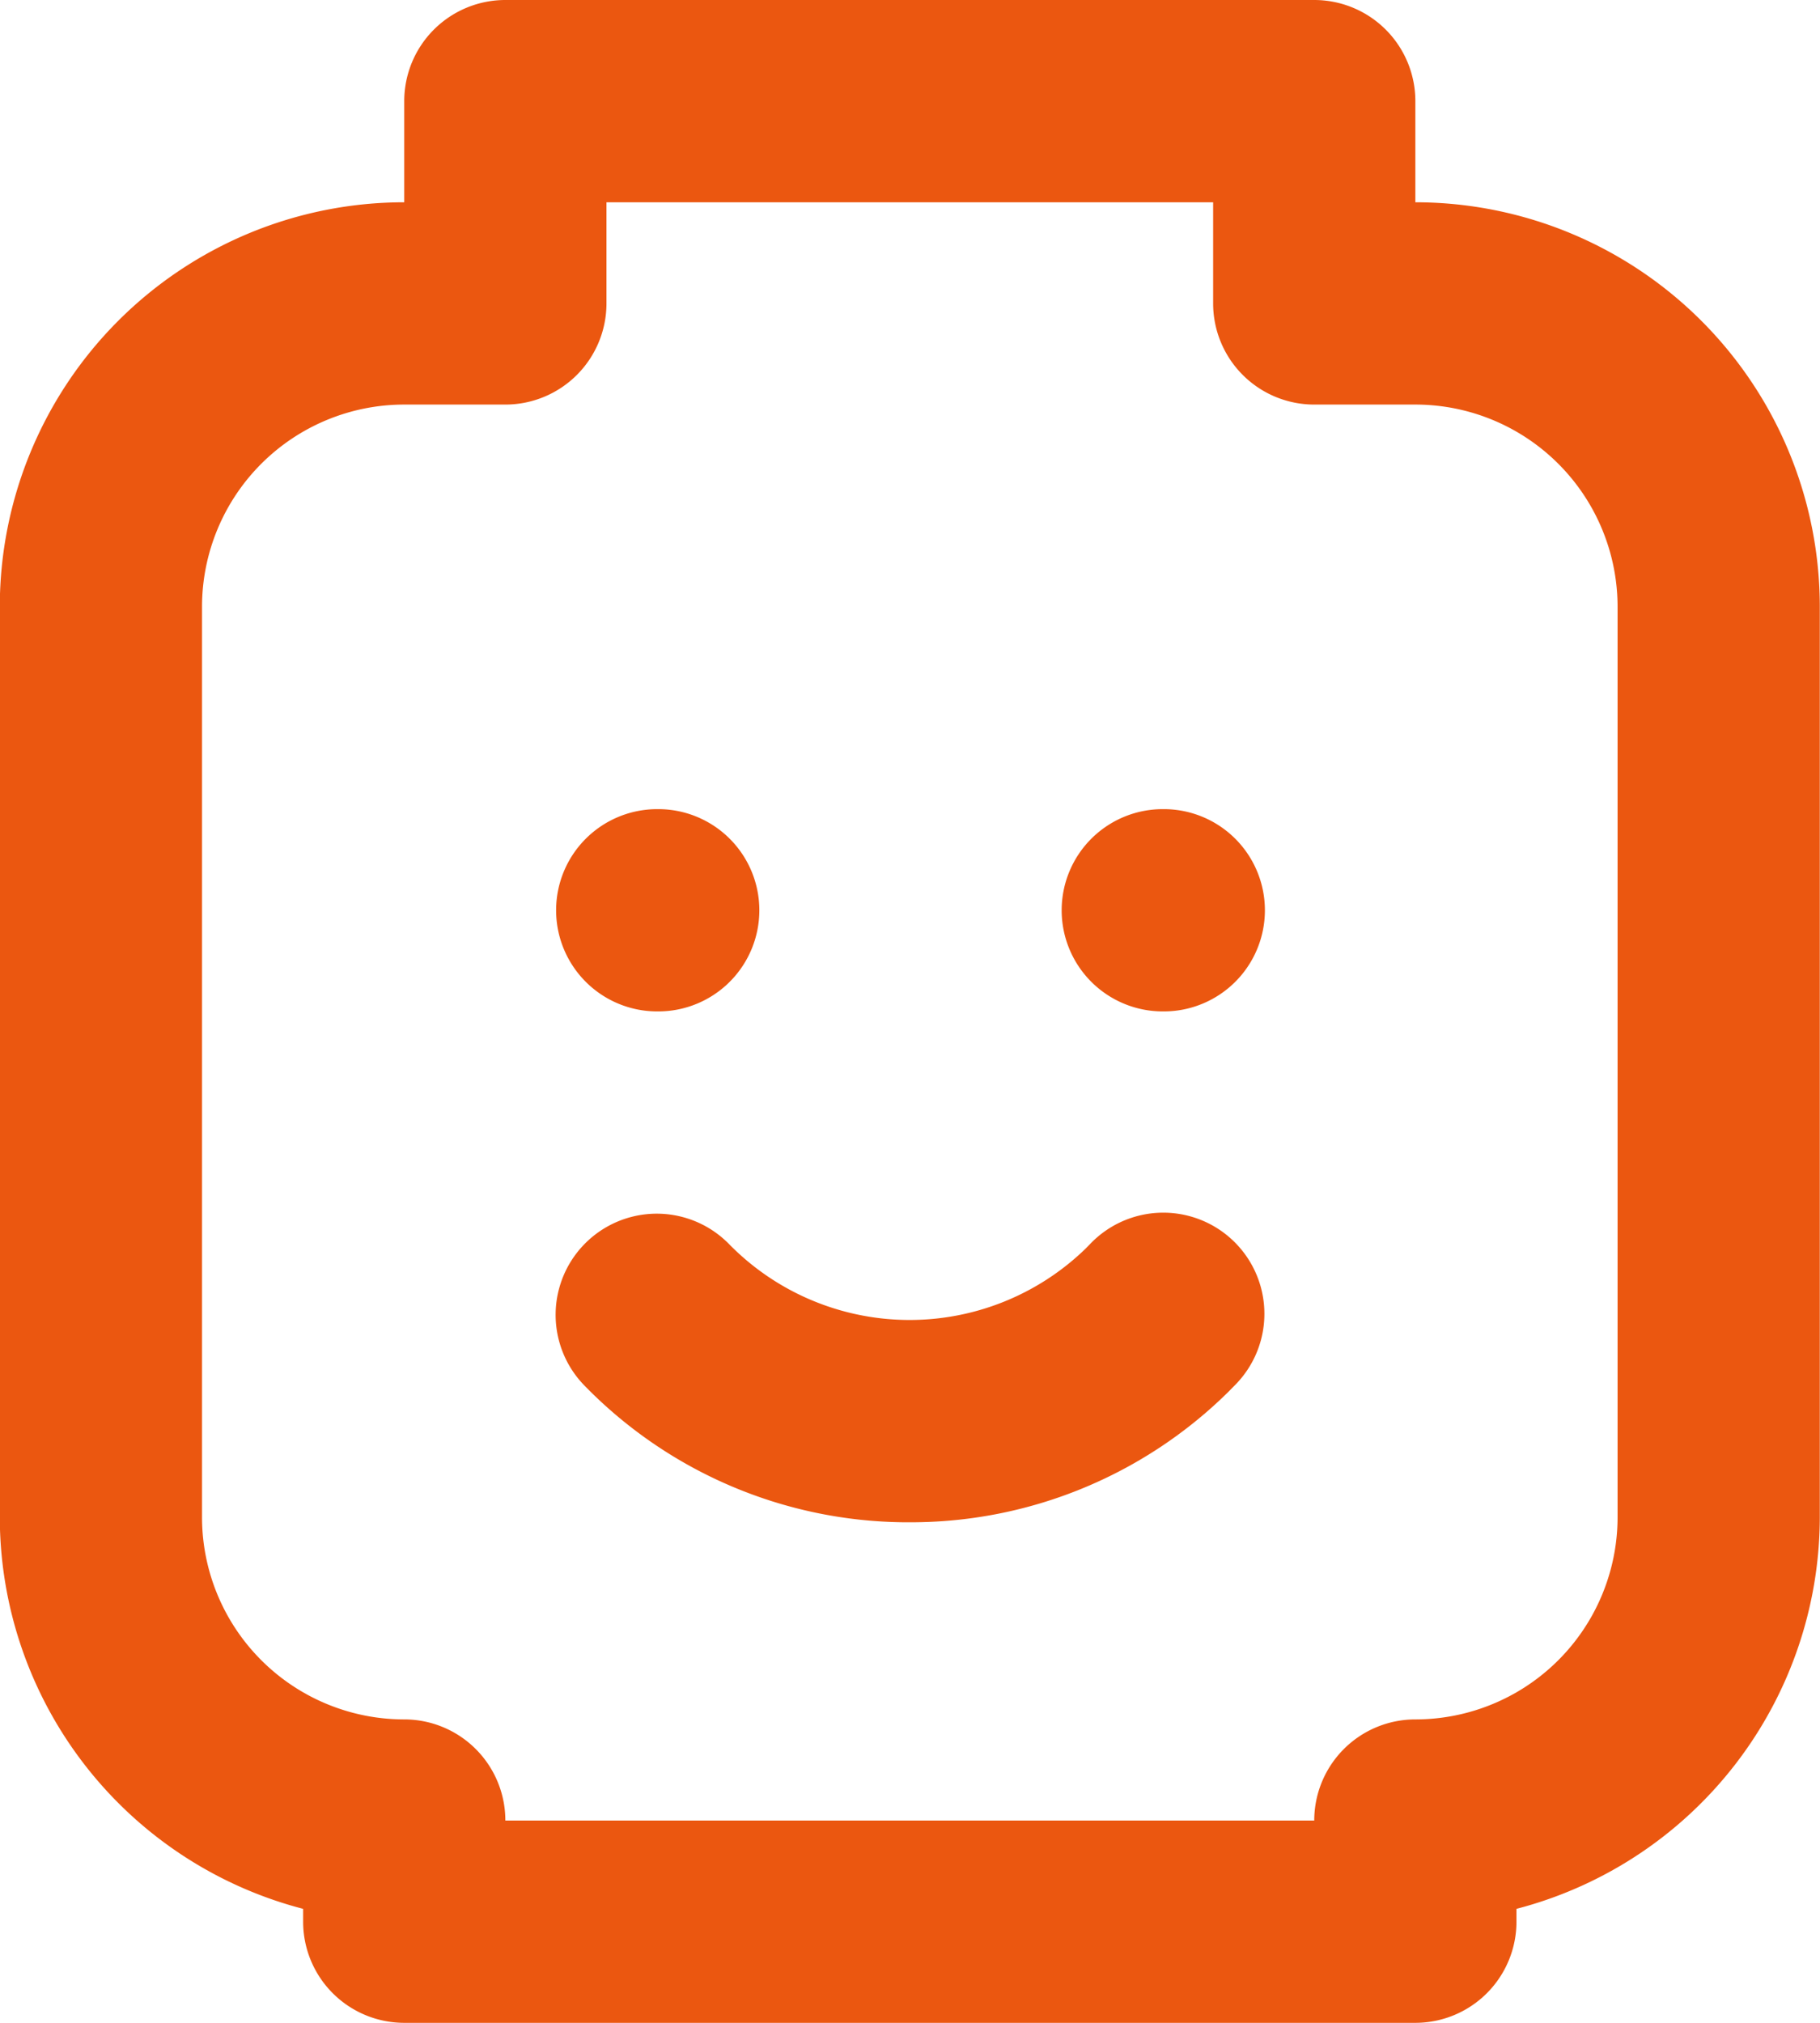 <svg xmlns="http://www.w3.org/2000/svg" width="18" height="20" viewBox="0 0 18 20">
  <defs>
    <style>
      .cls-1 {
        fill: #eb5710;
      }
    </style>
  </defs>
  <g id="LEGO" transform="translate(-397.602 -503.833)">
    <path id="Line_193" data-name="Line 193" class="cls-1" d="M.01,1H0A1,1,0,0,1-1,0,1,1,0,0,1,0-1H.01a1,1,0,0,1,1,1A1,1,0,0,1,.01,1Z" transform="translate(404.102 512.833)"/>
    <path id="Line_194" data-name="Line 194" class="cls-1" d="M.01,1H0A1,1,0,0,1-1,0,1,1,0,0,1,0-1H.01a1,1,0,0,1,1,1A1,1,0,0,1,.01,1Z" transform="translate(409.102 512.833)"/>
    <path id="Path_29601" data-name="Path 29601" class="cls-1" d="M406.6,518.884h-.048a4.471,4.471,0,0,1-3.169-1.351,1,1,0,0,1,1.429-1.4,2.5,2.5,0,0,0,3.529.043l.042-.043a1,1,0,1,1,1.428,1.4l-.05.051-.014.014A4.47,4.47,0,0,1,406.6,518.884Z"/>
    <path id="Path_29602" data-name="Path 29602" class="cls-1" d="M411.6,523.833h-10a1,1,0,0,1-1-1v-.127a4.007,4.007,0,0,1-3-3.873v-9a4,4,0,0,1,4-4v-1a1,1,0,0,1,1-1h8a1,1,0,0,1,1,1v1a4,4,0,0,1,4,4v9a4.007,4.007,0,0,1-3,3.873v.127A1,1,0,0,1,411.6,523.833Zm-9-2h8a1,1,0,0,1,1-1,2,2,0,0,0,2-2v-9a2,2,0,0,0-2-2h-1a1,1,0,0,1-1-1v-1h-6v1a1,1,0,0,1-1,1h-1a2,2,0,0,0-2,2v9a2,2,0,0,0,2,2A1,1,0,0,1,402.6,521.833Z"/>
  </g>
</svg>
